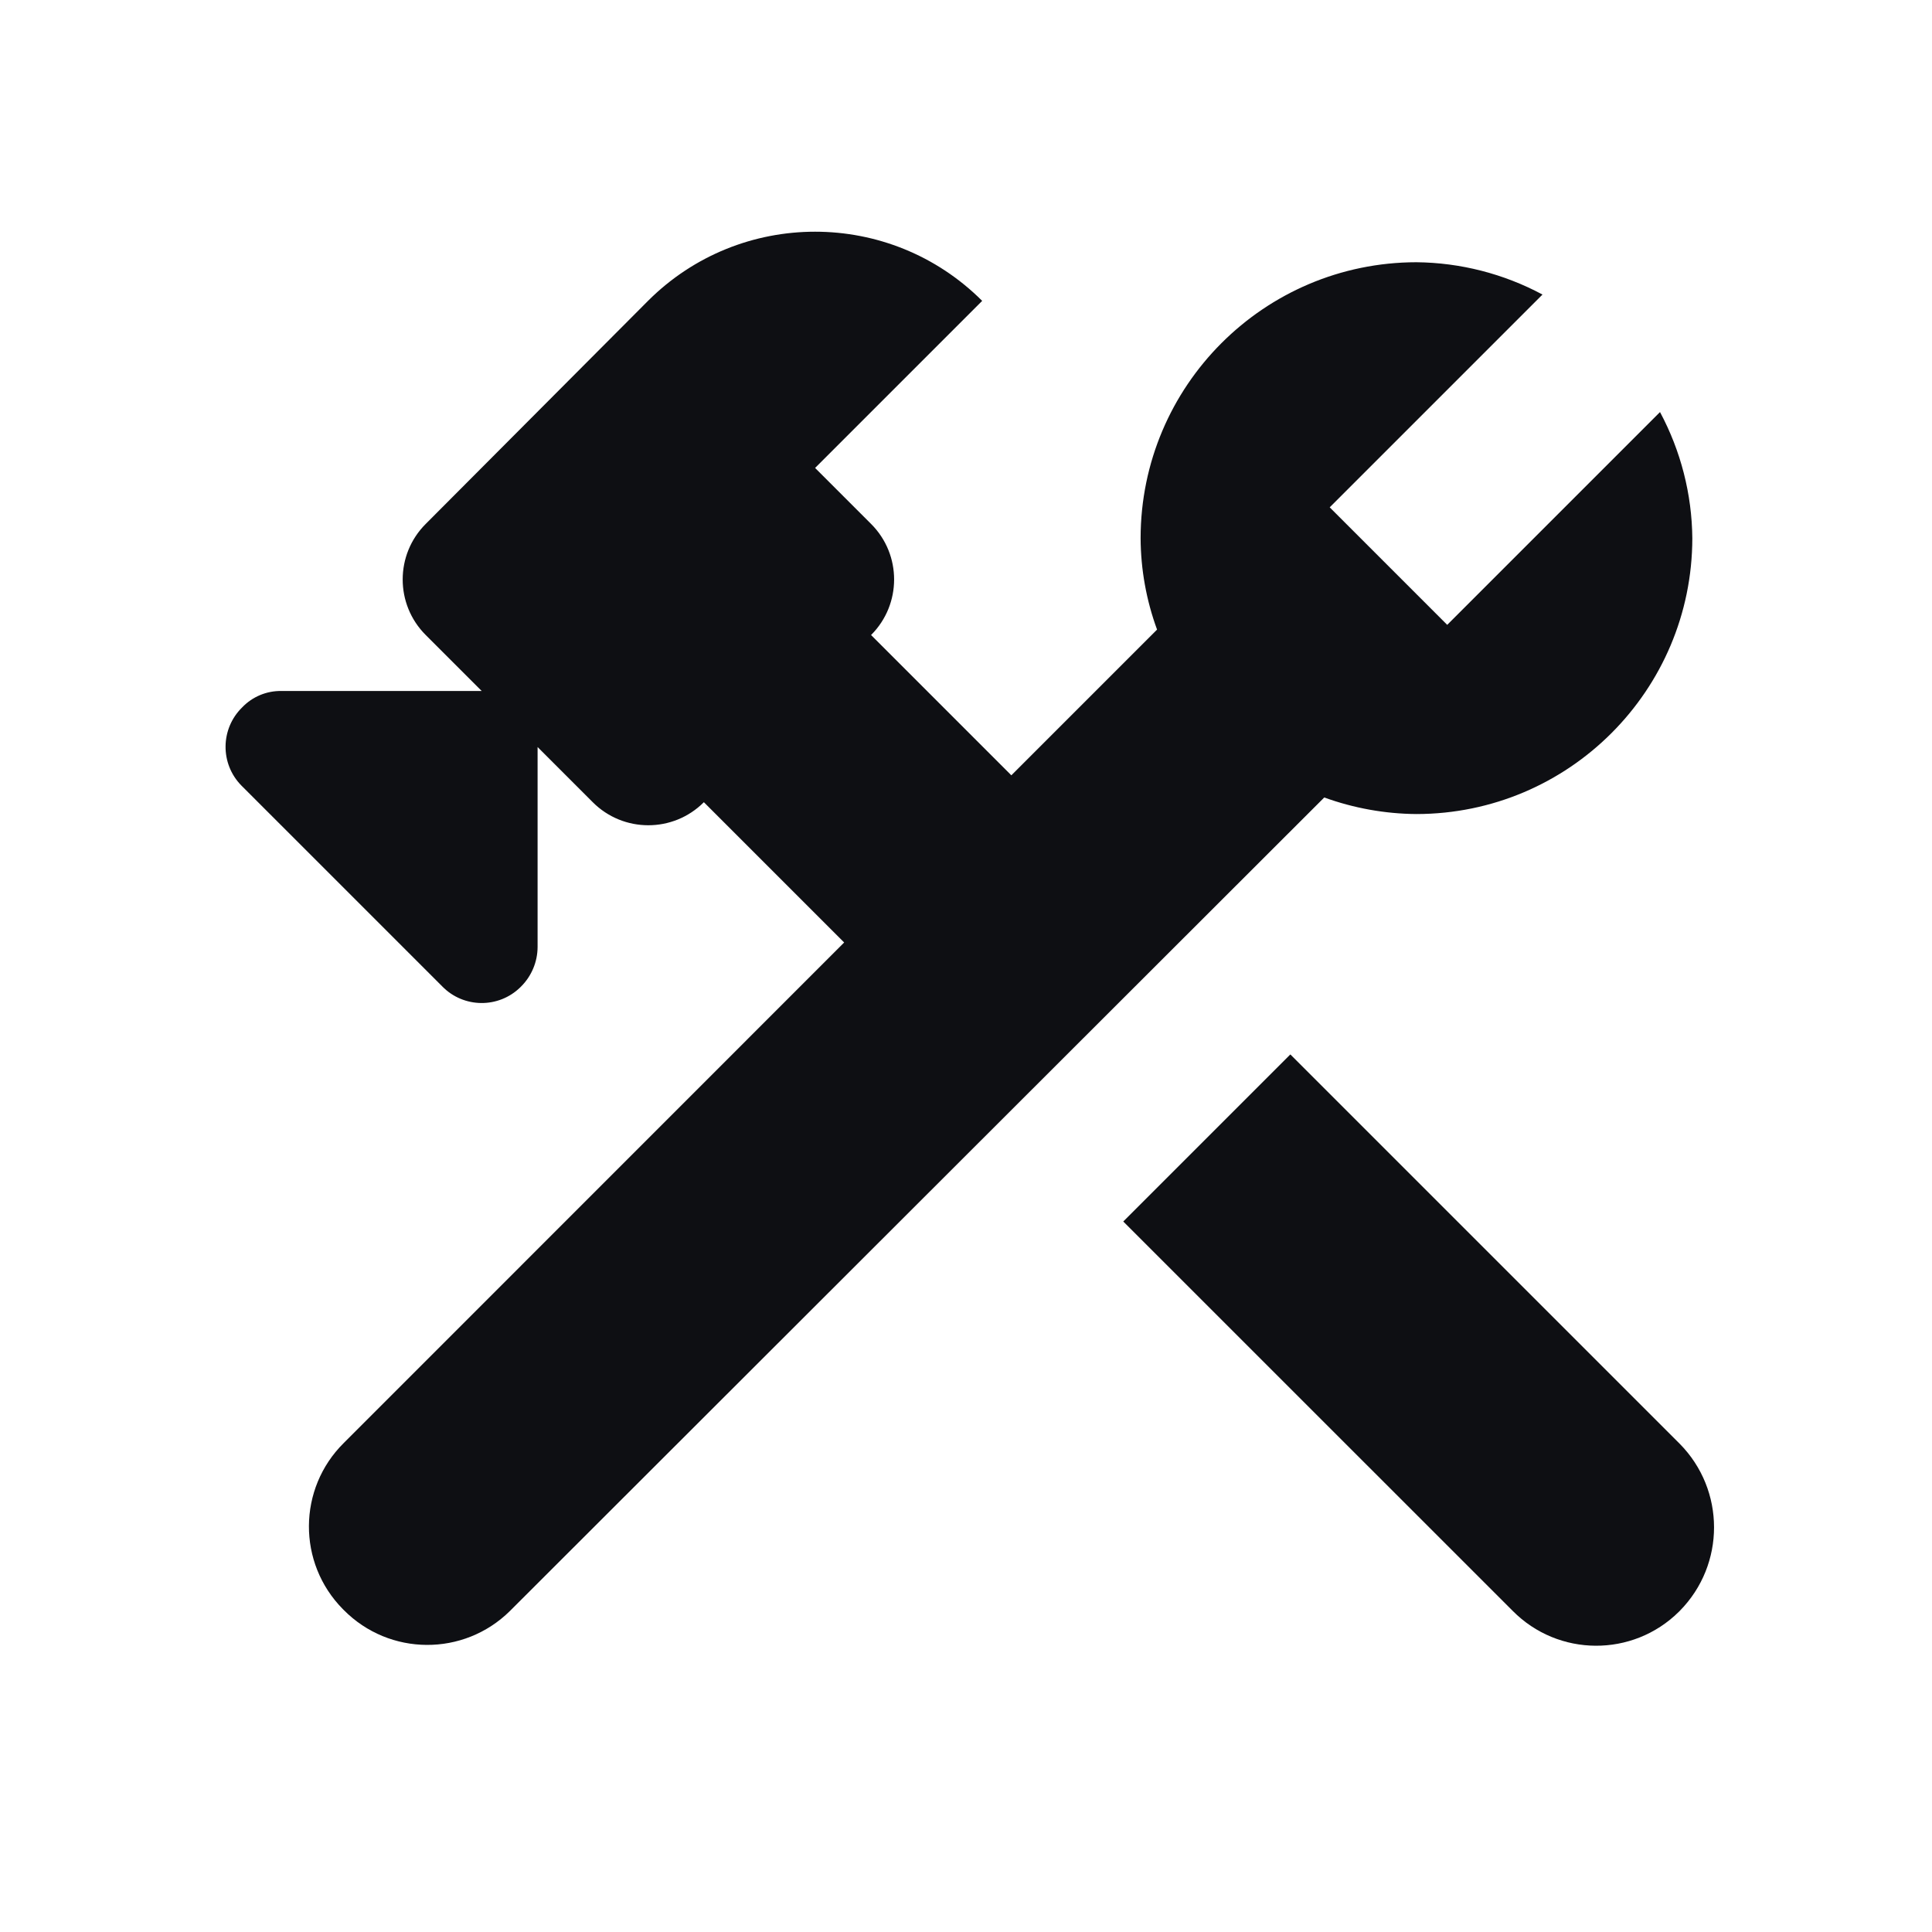 <?xml version="1.0" encoding="iso-8859-1"?>
<!-- Generator: Adobe Illustrator 25.4.1, SVG Export Plug-In . SVG Version: 6.00 Build 0)  -->
<svg version="1.1" id="Layer_1" xmlns="http://www.w3.org/2000/svg" xmlns:xlink="http://www.w3.org/1999/xlink" x="0px" y="0px"
	 viewBox="0 0 82.205 82.205" style="enable-background:new 0 0 82.205 82.205;" xml:space="preserve">
<path id="Path_34" style="fill:none;" d="M1.102,2.205h80v80h-80V2.205z"/>
<path id="Path_14" style="fill:none;" d="M-19.416,4.279h80v80h-80V4.279z"/>
<g id="construction_black_24dp" transform="translate(-0.018)">
	<g id="Group_73" transform="translate(0.018)">
		<rect id="Rectangle_1156" x="1.102" y="1.102" style="fill:none;" width="80" height="80"/>
		<rect id="Rectangle_1157" x="1.102" y="1.102" style="fill:none;" width="80" height="80"/>
	</g>
	<g id="Group_75" transform="translate(8.514 8.761)">
		<g id="Group_74">
			<path id="Path_18" style="fill:#0E0F13;" d="M62.974,52.67L46.407,36.104l-7.109,7.109l16.57,16.567
				c1.942,1.963,5.108,1.98,7.071,0.038c0.013-0.013,0.025-0.025,0.038-0.038C64.922,57.809,64.921,54.64,62.974,52.67z"/>
			<path id="Path_19" style="fill:#0E0F13;" d="M51.773,25.876c6.48-0.007,11.731-5.258,11.738-11.738
				c-0.018-1.874-0.49-3.715-1.375-5.366l-9.054,9.054l-5-5l9.054-9.054c-1.651-0.885-3.492-1.357-5.366-1.375
				c-6.48,0.009-11.729,5.261-11.734,11.741c0.006,1.327,0.243,2.644,0.7,3.89l-6.2,6.2l-5.969-5.969l0,0
				c1.306-1.303,1.308-3.418,0.005-4.723c-0.002-0.002-0.003-0.003-0.005-0.005l-2.381-2.381l7.109-7.109
				c-3.928-3.924-10.291-3.924-14.219,0l-9.457,9.49c-1.306,1.303-1.308,3.418-0.005,4.723c0.002,0.002,0.003,0.003,0.005,0.005
				L12,20.64H3.483c-0.632-0.012-1.241,0.242-1.677,0.7c-0.926,0.908-0.941,2.394-0.034,3.32c0.011,0.011,0.022,0.023,0.034,0.034
				l8.518,8.518c0.908,0.926,2.394,0.941,3.32,0.034c0.011-0.011,0.023-0.022,0.034-0.034c0.445-0.445,0.697-1.048,0.7-1.677v-8.51
				l2.347,2.347c1.303,1.306,3.418,1.308,4.723,0.005c0.002-0.002,0.003-0.003,0.005-0.005l5.969,5.969L6.132,52.636
				c-1.963,1.942-1.98,5.108-0.038,7.071c0.013,0.013,0.025,0.025,0.038,0.038l0,0c1.942,1.963,5.108,1.98,7.071,0.038
				c0.013-0.013,0.025-0.025,0.038-0.038L47.85,25.171C49.108,25.627,50.435,25.866,51.773,25.876z"/>
		</g>
	</g>
</g>
</svg>
